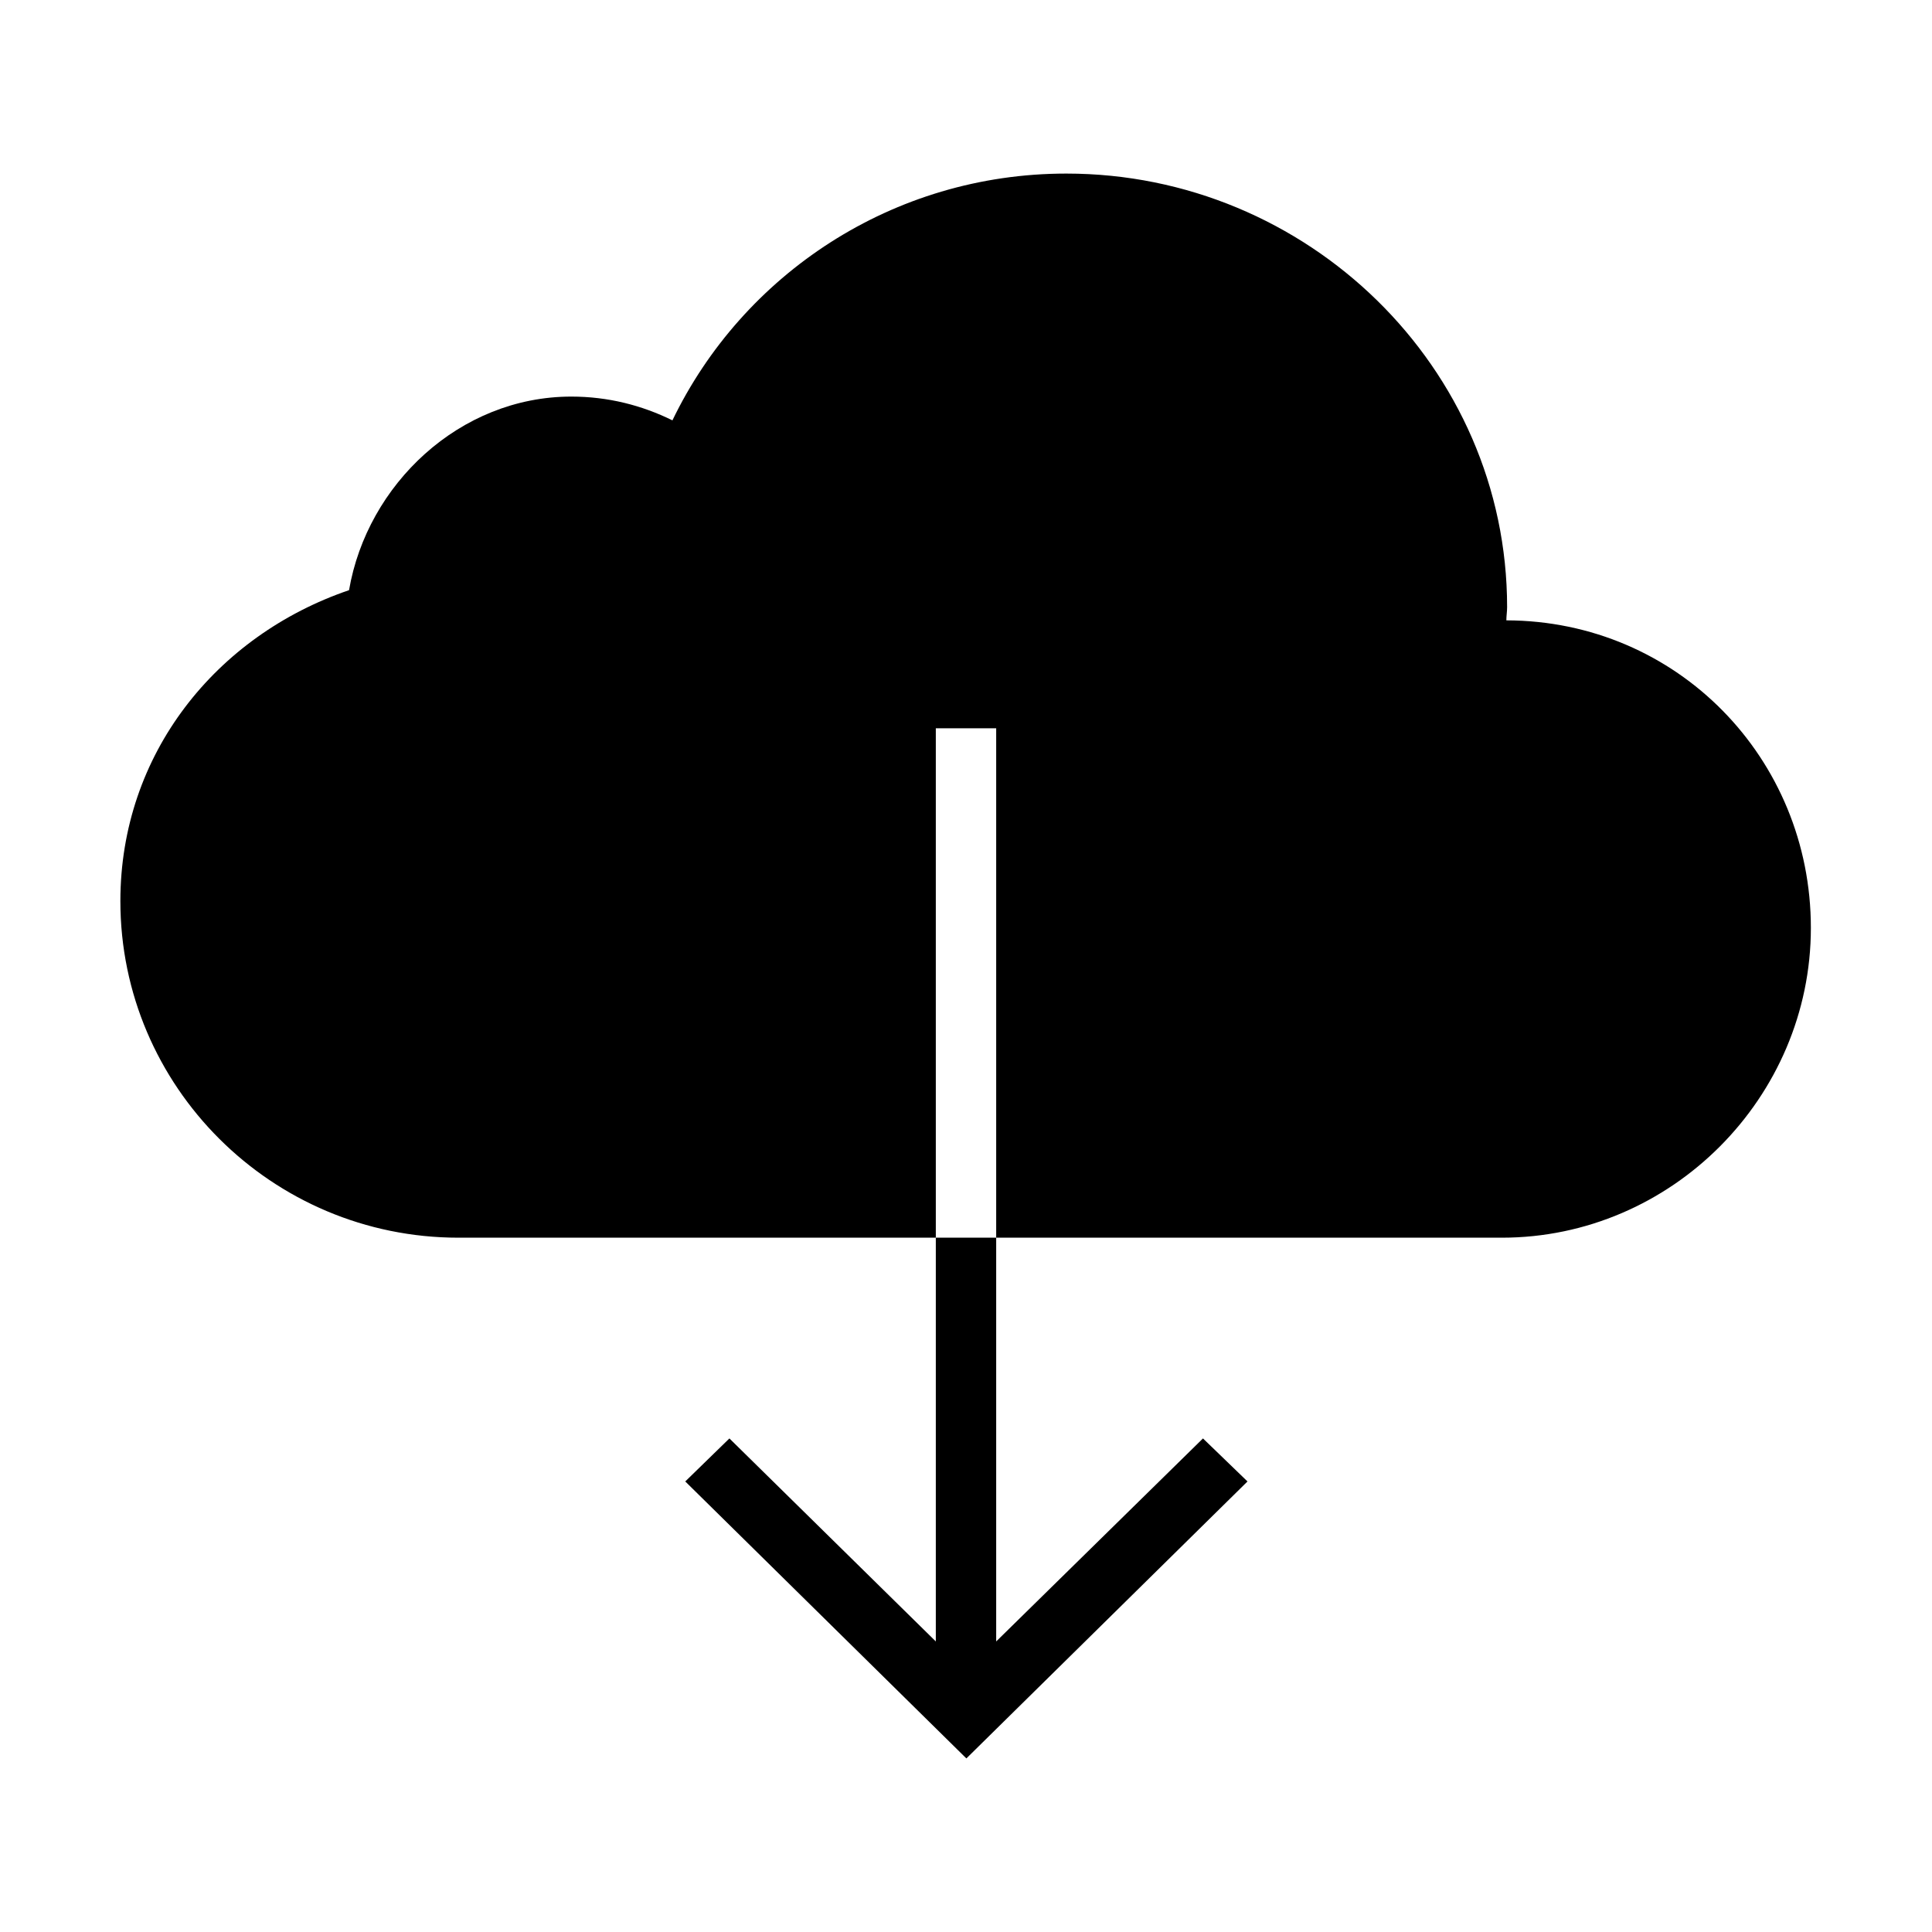 <svg xmlns="http://www.w3.org/2000/svg" width="32" height="32" fill="currentColor" viewBox="0 0 512 512"><path d="m248 435-54.7-53.8-11.7 11.4 74.5 73.4 74.5-73.4-11.8-11.4L264 435V328h-16zm151.2-270.6c0-1.2.2-2.3.2-3.5C399.4 97.4 346.5 46 282.6 46c-46.1 0-85.8 26.8-104.4 65.4-8.1-4-17.1-6.3-26.8-6.3-29.6 0-54.1 23.3-58.9 51.3-35.2 12-60.6 43.4-60.6 82.4 0 49.1 40.1 89.2 89.6 89.2H248V193h16v135h134c45 0 81.9-37.2 81.9-82.1s-35.4-81.4-80.7-81.5"/></svg>